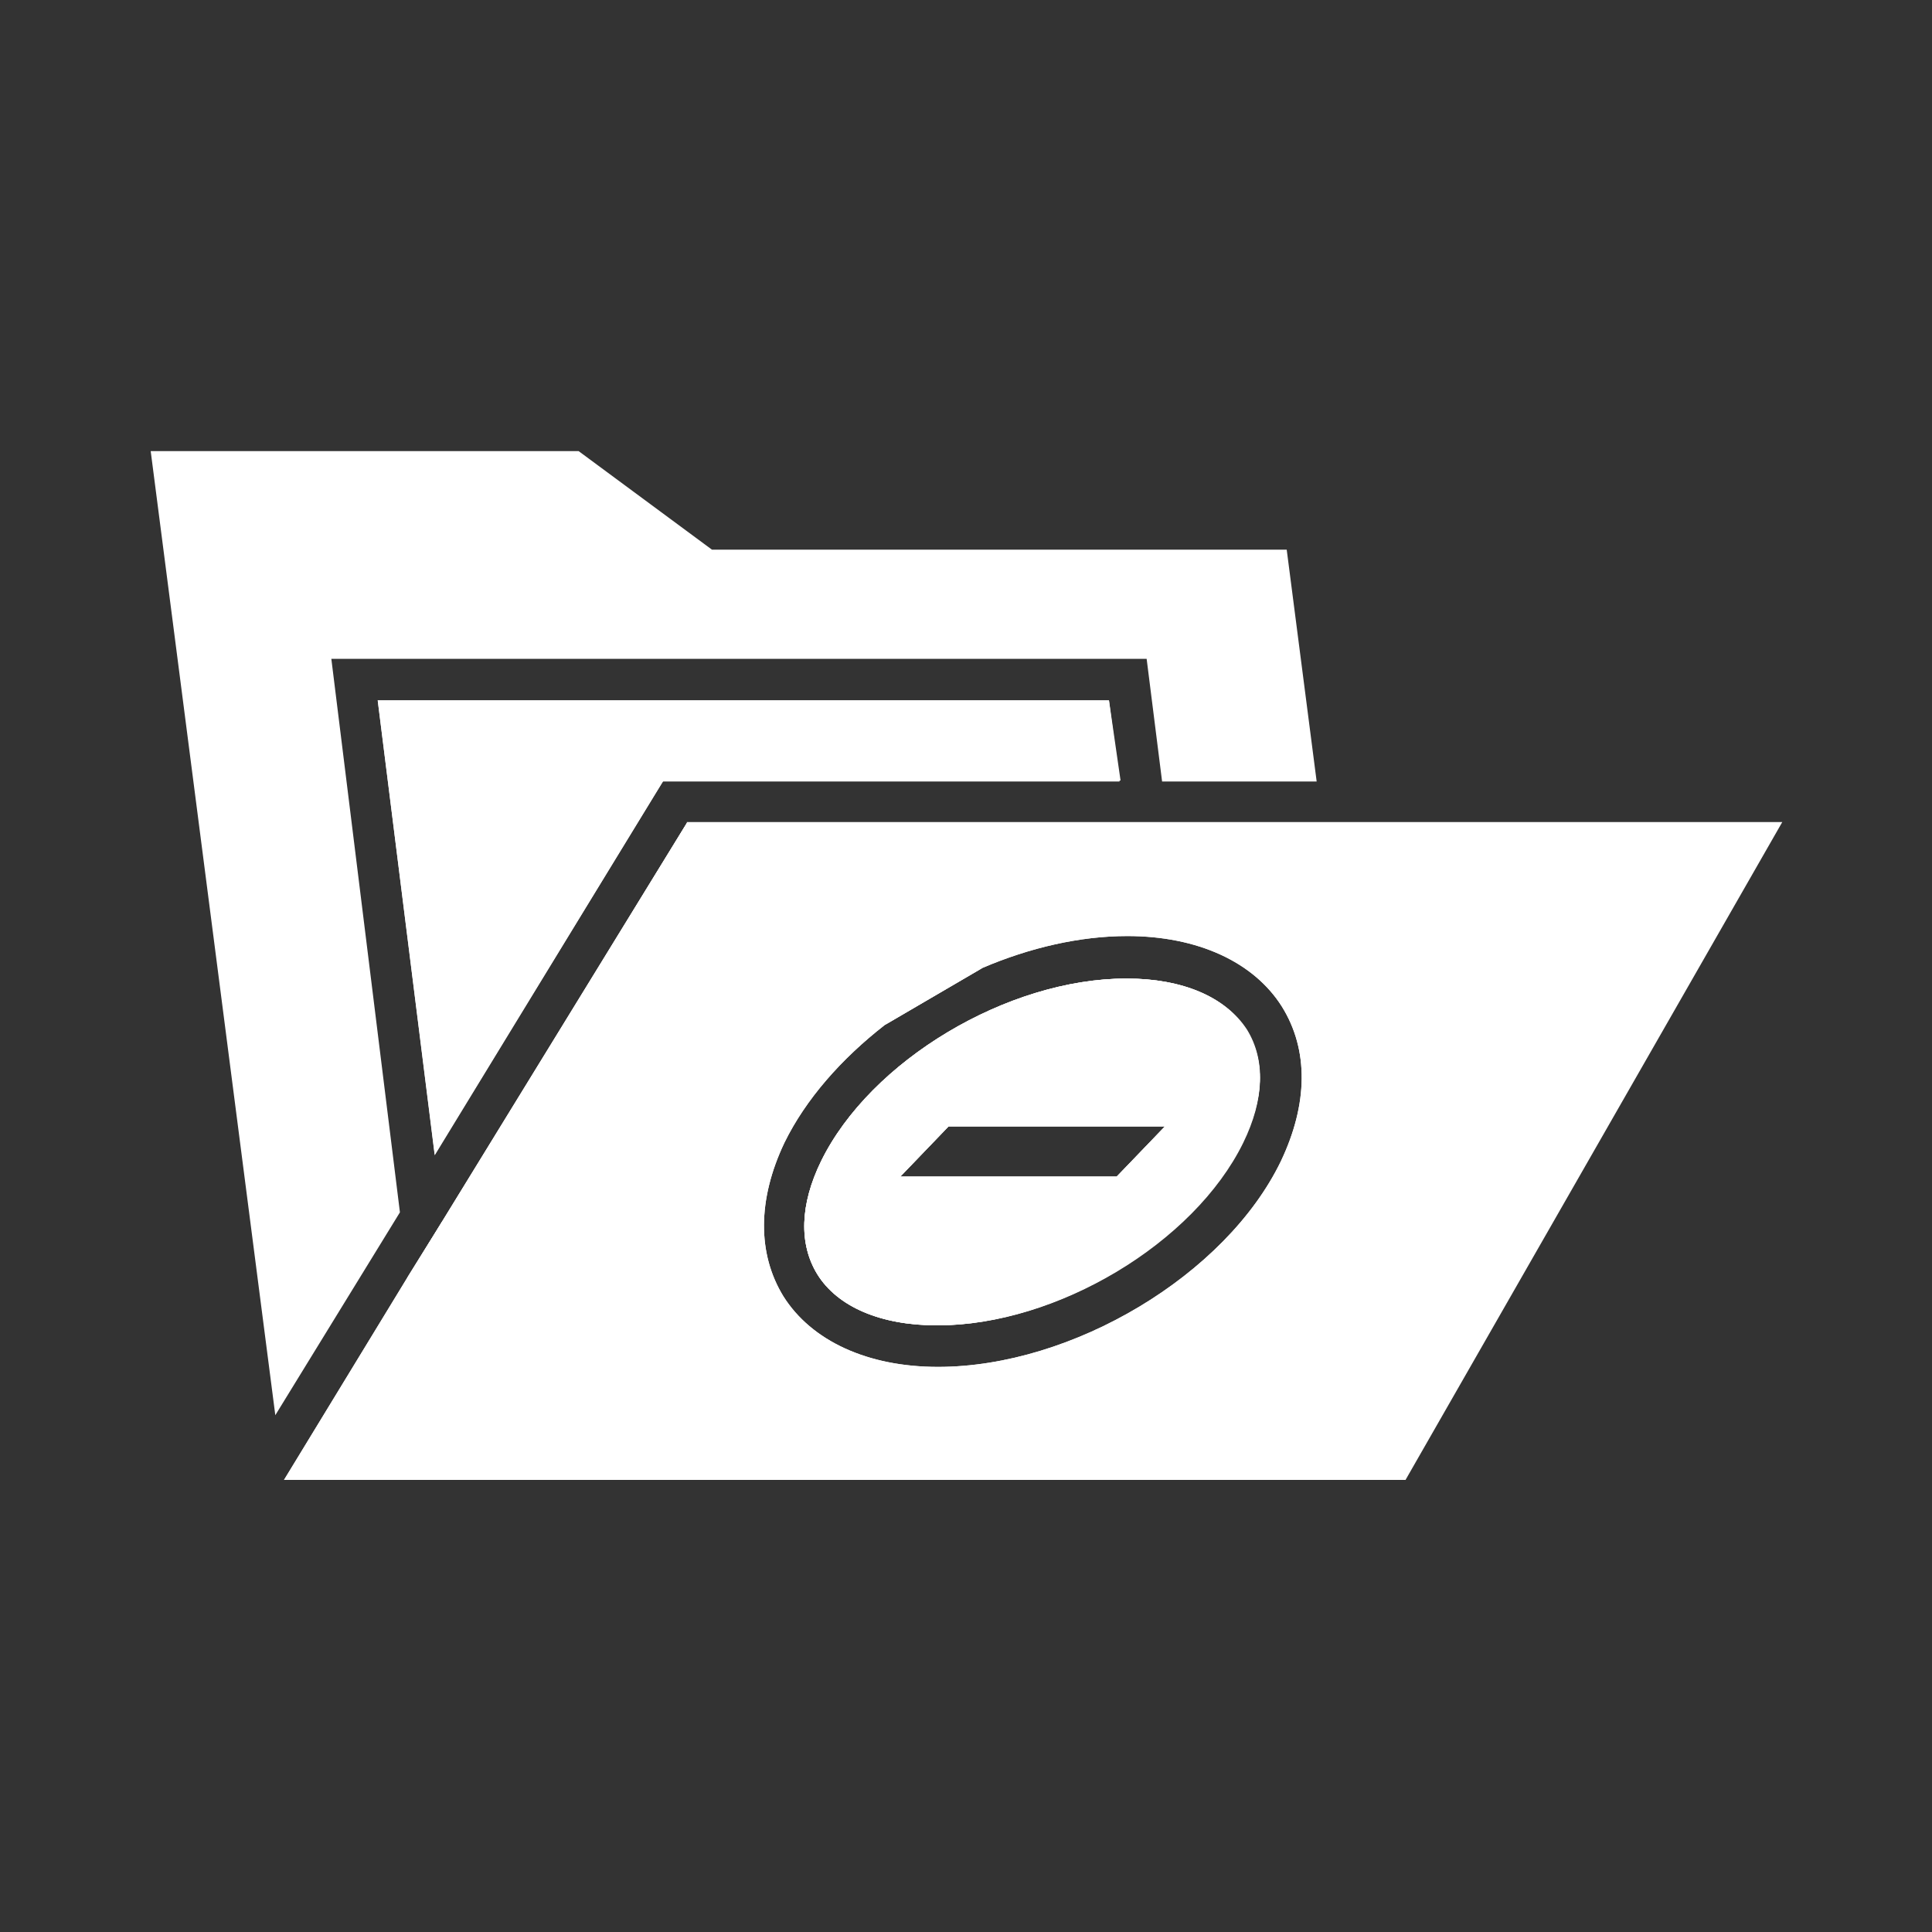 <?xml version="1.0" encoding="utf-8"?>
<!-- Generator: Adobe Illustrator 25.0.0, SVG Export Plug-In . SVG Version: 6.00 Build 0)  -->
<svg version="1.1" id="Layer_1" xmlns="http://www.w3.org/2000/svg" xmlns:xlink="http://www.w3.org/1999/xlink" x="0px" y="0px"
	 viewBox="0 0 200 200" style="enable-background:new 0 0 200 200;" xml:space="preserve">
<rect x="0" y="0" width="200" height="200" fill="#333333" stroke="none"/>
<style type="text/css">
	.st0{fill:#FFFFFF;}
</style>
<g>
	<path class="st0" d="M114.8,72.5H39.1l5.9,47l22.4-36.6l1.3-2.1h47.3L114.8,72.5L114.8,72.5z M114.8,72.5H39.1l5.9,47l22.4-36.6
		l1.3-2.1h47.3L114.8,72.5L114.8,72.5z M133.2,56.9H73.7L59.9,46.7H15.6l12.9,99.8l12.9-21l-7.1-57.3h84.4l1.6,12.7h16L133.2,56.9
		L133.2,56.9z M129,106.6c-2.1-3.4-6.6-5.3-12.4-5.3c-12.3,0-26.5,8.5-31.6,18.9c-2.2,4.5-2.3,8.6-0.4,11.7
		c2.1,3.4,6.6,5.3,12.4,5.3c12.3,0,26.5-8.5,31.6-18.9C130.9,113.8,131,109.7,129,106.6z M118.1,119.2L118.1,119.2l-2.5,2.6H93.2
		l2.5-2.6l2.5-2.6h22.4L118.1,119.2z M129,106.6c-2.1-3.4-6.6-5.3-12.4-5.3c-12.3,0-26.5,8.5-31.6,18.9c-2.2,4.5-2.3,8.6-0.4,11.7
		c2.1,3.4,6.6,5.3,12.4,5.3c12.3,0,26.5-8.5,31.6-18.9C130.9,113.8,131,109.7,129,106.6z M118.1,119.2L118.1,119.2l-2.5,2.6H93.2
		l2.5-2.6l2.5-2.6h22.4L118.1,119.2z M136.8,85.2H71.1l-25.3,41.2l-1.8,2.9l-1.8,2.9l0,0l-12.8,21h116.1L136.8,85.2L136.8,85.2z
		 M132.6,120.2c-5.7,11.8-21.6,21.3-35.5,21.3c-7.3,0-13.1-2.7-16-7.3c-2.7-4.4-2.7-10,0.1-15.9c2.2-4.5,5.9-8.7,10.4-12.2l10.1-5.9
		c4.9-2.1,10.1-3.3,15-3.3c7.3,0,13.1,2.7,16,7.3C135.5,108.7,135.4,114.3,132.6,120.2L132.6,120.2z M116.7,101.3
		c-12.3,0-26.5,8.5-31.6,18.9c-2.2,4.5-2.3,8.6-0.4,11.7c2.1,3.4,6.6,5.3,12.4,5.3c12.3,0,26.5-8.5,31.6-18.9
		c2.2-4.5,2.3-8.6,0.4-11.7C126.9,103.2,122.4,101.3,116.7,101.3z M118.1,119.2L118.1,119.2l-2.5,2.6H93.2l2.5-2.6l2.5-2.6h22.4
		L118.1,119.2z M129,106.6c-2.1-3.4-6.6-5.3-12.4-5.3c-12.3,0-26.5,8.5-31.6,18.9c-2.2,4.5-2.3,8.6-0.4,11.7
		c2.1,3.4,6.6,5.3,12.4,5.3c12.3,0,26.5-8.5,31.6-18.9C130.9,113.8,131,109.7,129,106.6L129,106.6z M118.1,119.2L118.1,119.2
		l-2.5,2.6H93.2l2.5-2.6l2.5-2.6h22.4L118.1,119.2z M129,106.6c-2.1-3.4-6.6-5.3-12.4-5.3c-12.3,0-26.5,8.5-31.6,18.9
		c-2.2,4.5-2.3,8.6-0.4,11.7c2.1,3.4,6.6,5.3,12.4,5.3c12.3,0,26.5-8.5,31.6-18.9C130.9,113.8,131,109.7,129,106.6L129,106.6z
		 M118.1,119.2L118.1,119.2l-2.5,2.6H93.2l2.5-2.6l2.5-2.6h22.4L118.1,119.2z M114.8,72.5H39.1l5.9,47l22.4-36.6l1.3-2.1h47.3
		L114.8,72.5L114.8,72.5z M114.8,72.5H39.1l5.9,47l22.4-36.6l1.3-2.1h47.3L114.8,72.5L114.8,72.5z"/>
	<g>
		<polygon class="st0" points="115.9,80.9 68.6,80.9 67.4,82.9 45,119.6 39.1,72.5 114.8,72.5 		"/>
		<polygon class="st0" points="119,87.7 44.2,131.2 44,129.4 45.8,126.4 71.1,85.2 118.7,85.2 		"/>
		<path class="st0" d="M120.8,85.2h-4.3l0.2,1.4L46,127.7l-0.2-1.3l-1.8,2.9l-1.8,2.9l0,0l0.3,2.4l49.1-28.6l10.1-5.9l19.6-11.4
			L120.8,85.2L120.8,85.2z"/>
	</g>
	<g>
		<path class="st0" d="M129,106.6c-2.1-3.4-6.6-5.3-12.4-5.3c-12.3,0-26.5,8.5-31.6,18.9c-2.2,4.5-2.3,8.6-0.4,11.7
			c2.1,3.4,6.6,5.3,12.4,5.3c12.3,0,26.5-8.5,31.6-18.9C130.9,113.8,131,109.7,129,106.6L129,106.6z M118.1,119.2L118.1,119.2
			l-2.5,2.6H93.2l2.5-2.6l2.5-2.6h22.4L118.1,119.2z"/>
		<path class="st0" d="M71.1,85.2l-25.3,41.2l-1.8,2.9l-1.8,2.9l0,0l-12.8,21h116.1l39-68.1H71.1z M132.6,120.2
			c-5.7,11.8-21.6,21.3-35.5,21.3c-7.3,0-13.1-2.7-16-7.3c-2.7-4.4-2.7-10,0.1-15.9c2.2-4.5,5.9-8.7,10.4-12.2l10.1-5.9
			c4.9-2.1,10.1-3.3,15-3.3c7.3,0,13.1,2.7,16,7.3C135.5,108.7,135.4,114.3,132.6,120.2L132.6,120.2z"/>
	</g>
	<g>
		<path class="st0" d="M129,106.6c-2.1-3.4-6.6-5.3-12.4-5.3c-12.3,0-26.5,8.5-31.6,18.9c-2.2,4.5-2.3,8.6-0.4,11.7
			c2.1,3.4,6.6,5.3,12.4,5.3c12.3,0,26.5-8.5,31.6-18.9C130.9,113.8,131,109.7,129,106.6L129,106.6z M118.1,119.2L118.1,119.2
			l-2.5,2.6H93.2l2.5-2.6l2.5-2.6h22.4L118.1,119.2z"/>
		<path class="st0" d="M91.6,106.1l10.1-5.9C98.1,101.8,94.7,103.8,91.6,106.1L91.6,106.1z"/>
	</g>
</g>
</svg>
